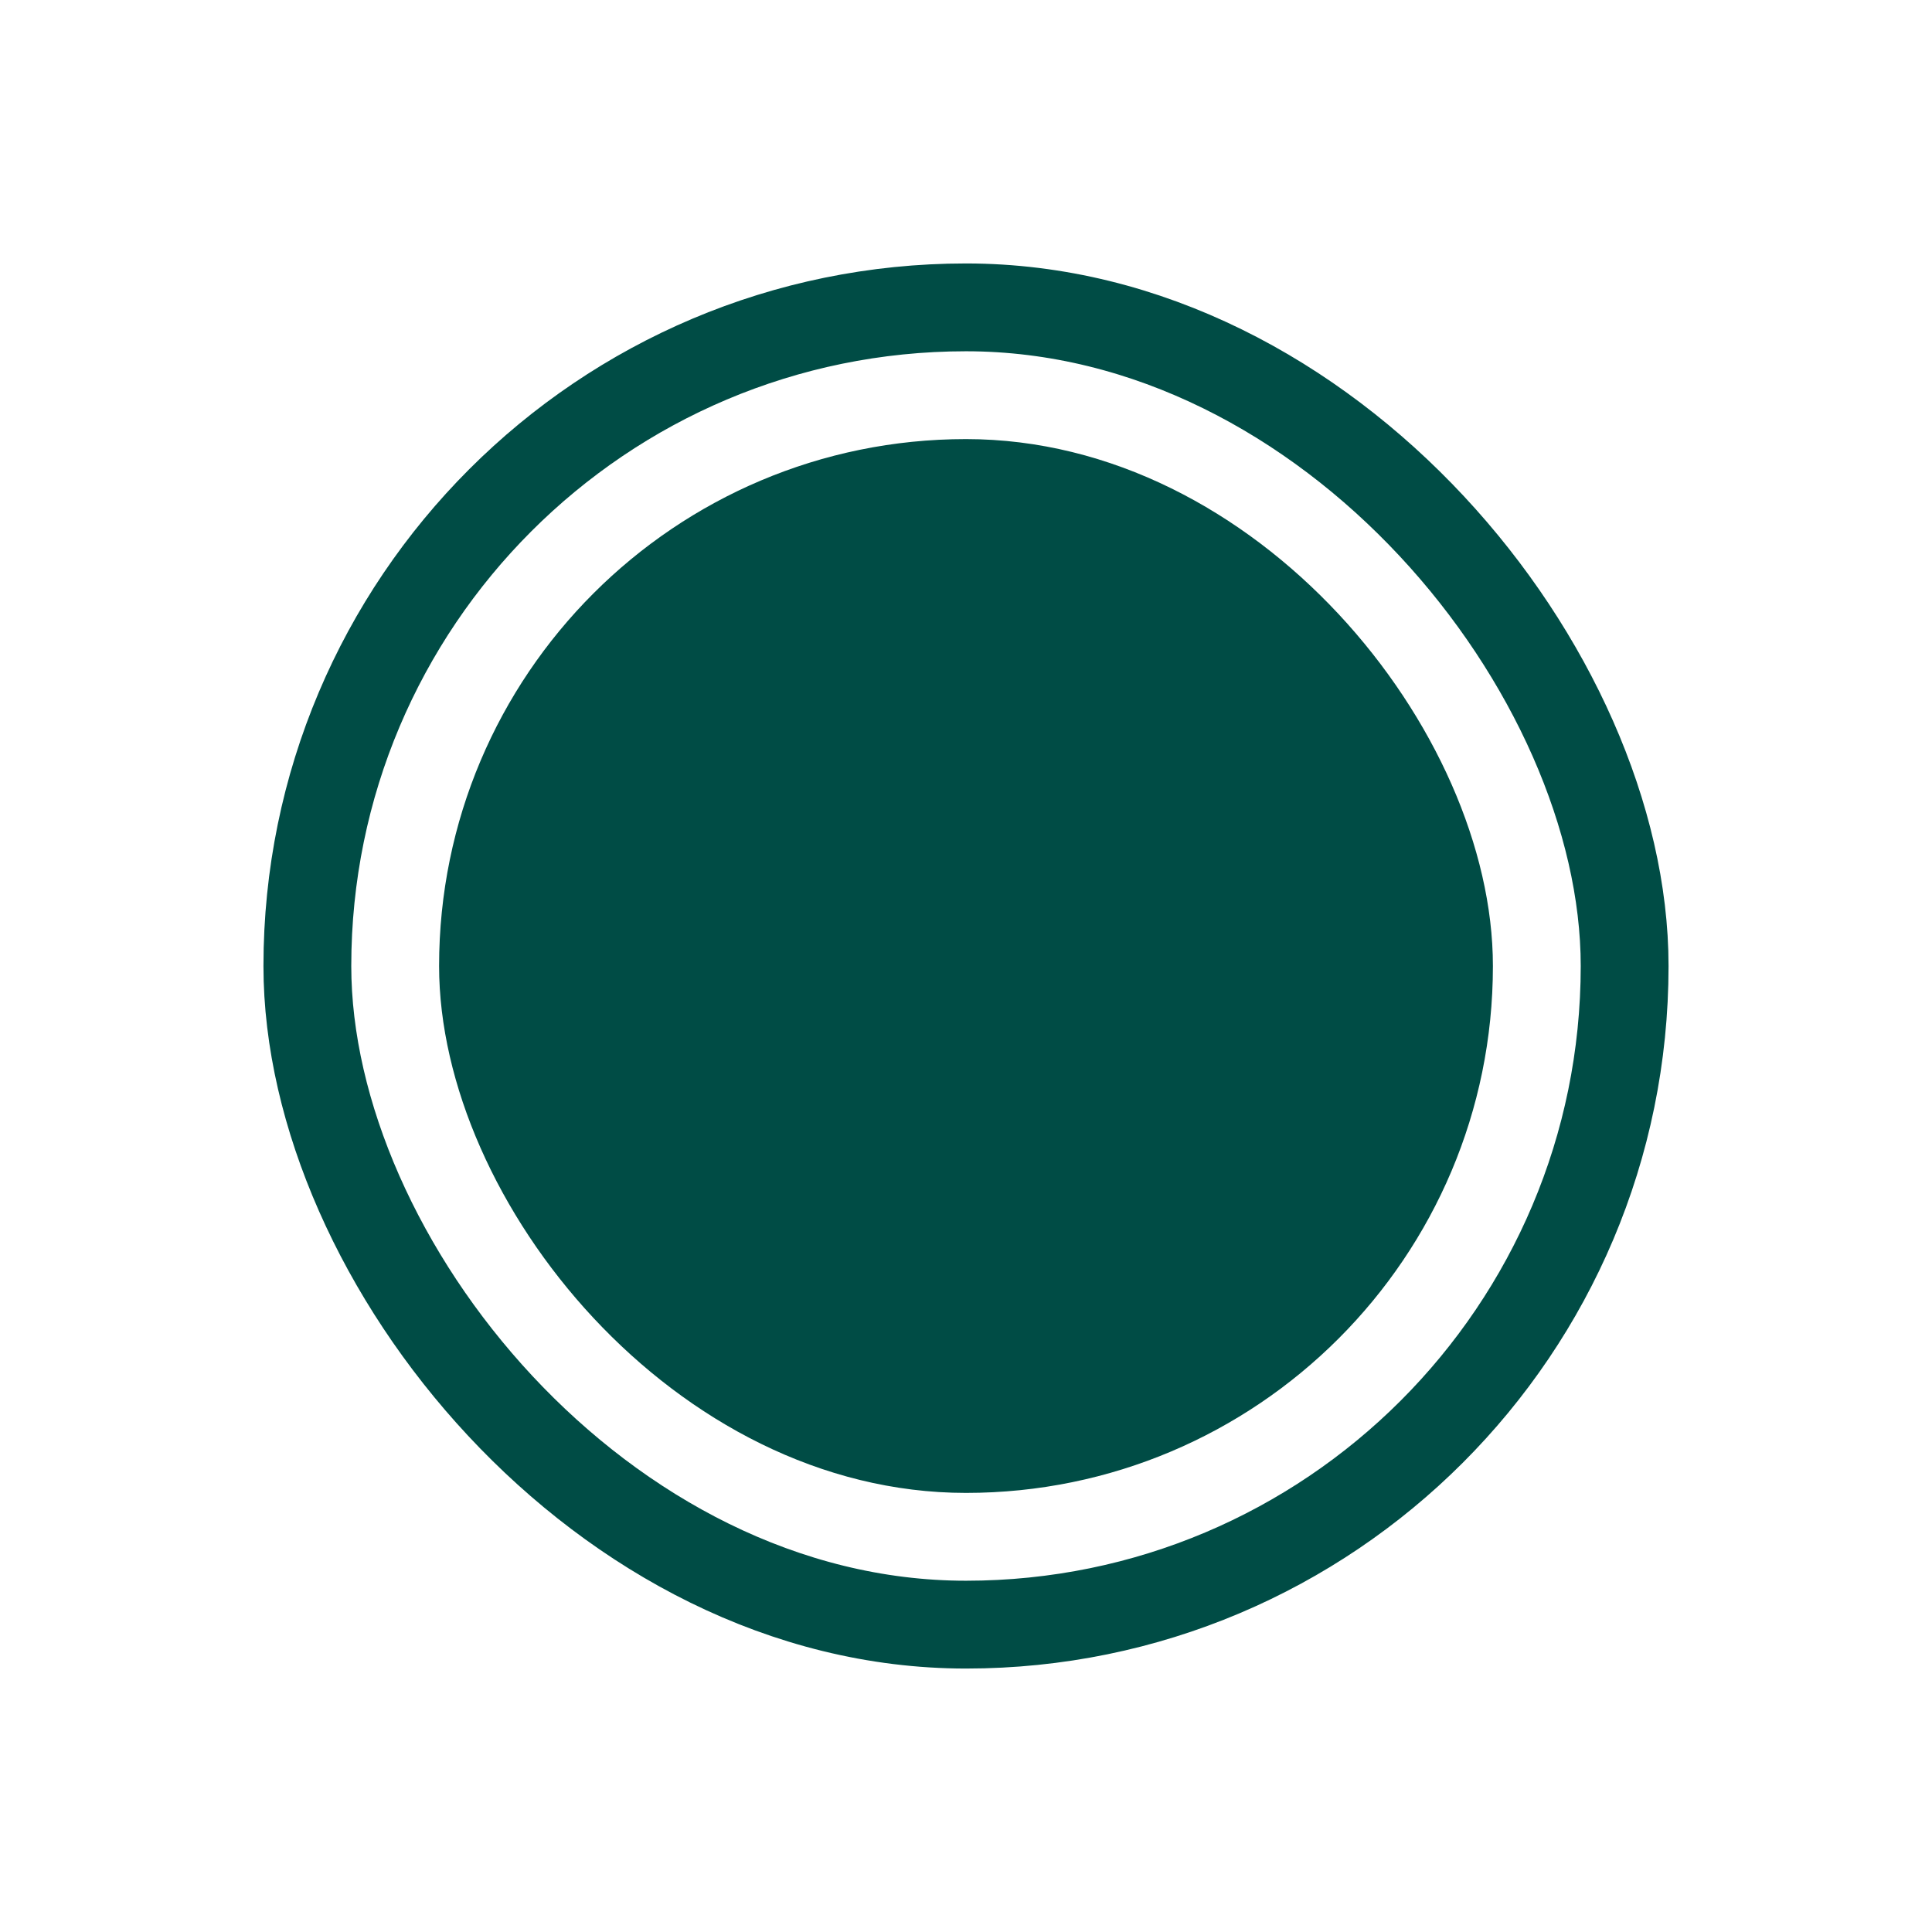 <svg width="22" height="22" viewBox="0 0 22 22" fill="none" xmlns="http://www.w3.org/2000/svg">
<rect x="3.5" y="3.5" width="15" height="15" rx="7.5" stroke="#004C45"/>
<rect x="5" y="5" width="12" height="12" rx="6" fill="#004C45"/>
</svg>
